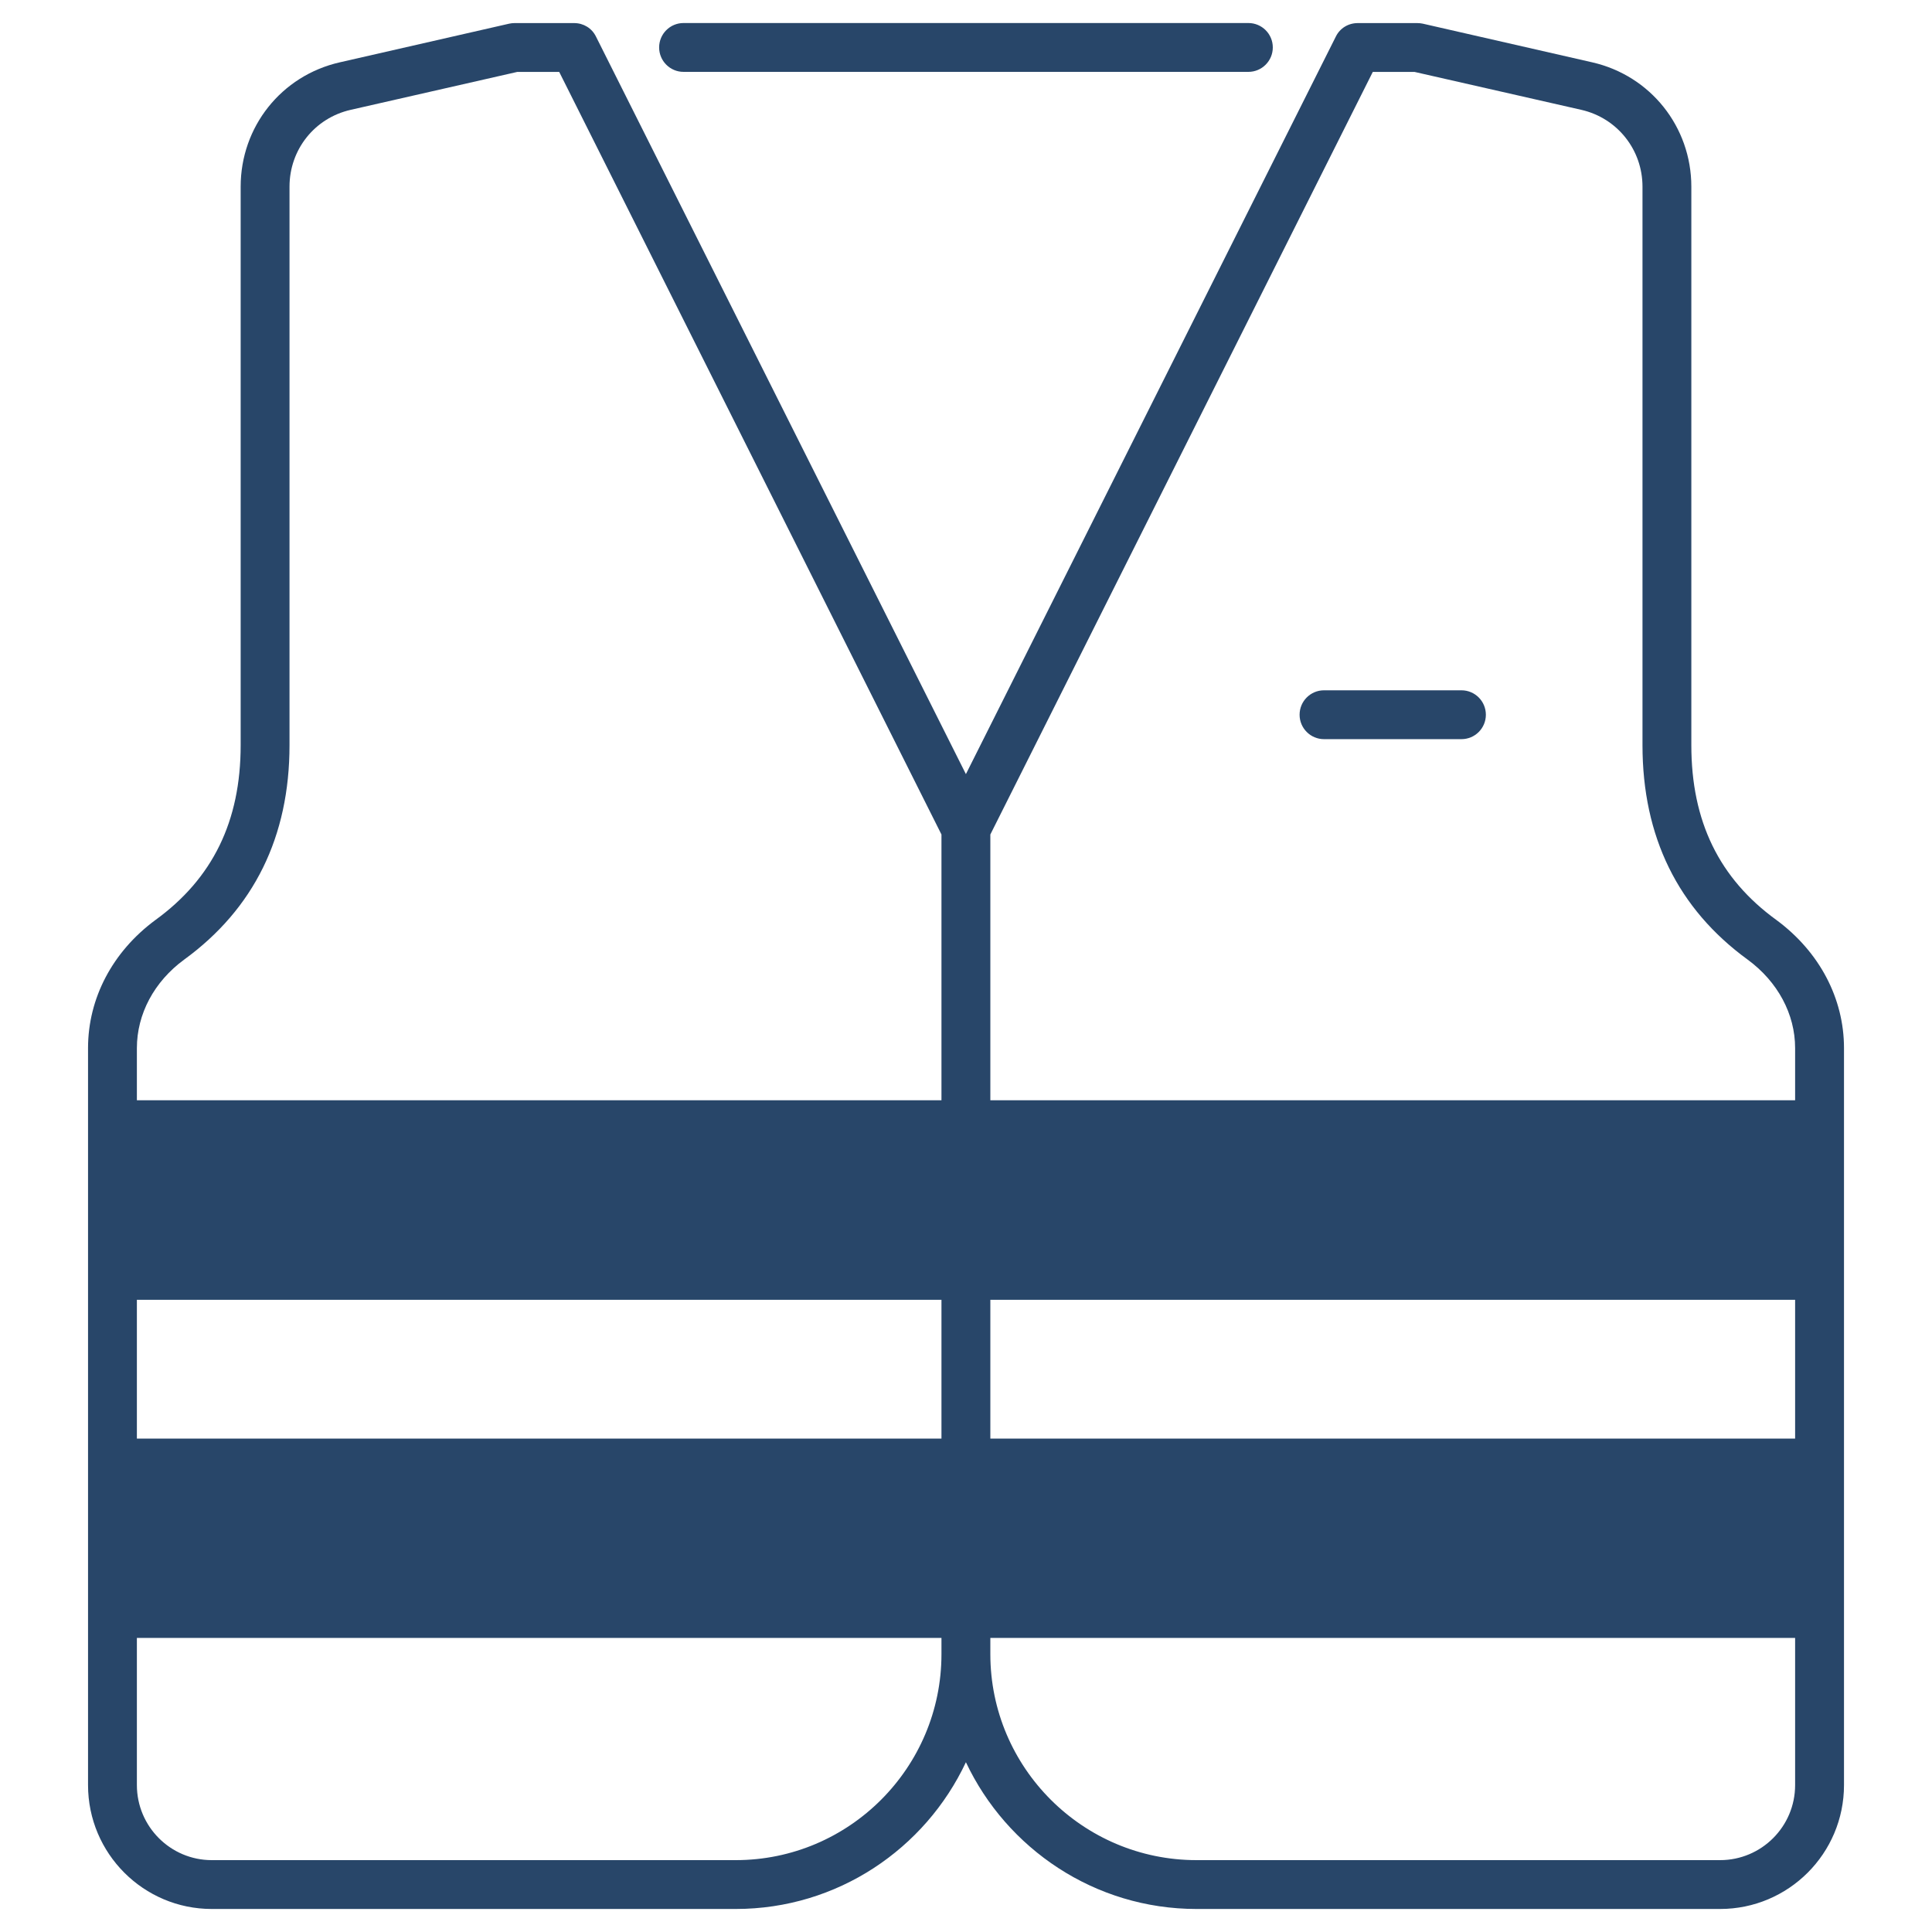 <svg xmlns="http://www.w3.org/2000/svg" width="60" height="60" viewBox="0 0 60 60" fill="none"><path d="M38.769 2.232C39.188 2.232 39.528 1.892 39.528 1.473C39.528 1.054 39.188 0.715 38.769 0.715H21.228C20.809 0.715 20.47 1.054 20.47 1.473C20.47 1.892 20.809 2.232 21.228 2.232H38.769Z" fill="#284669"></path><path d="M55.173 28.575C53.388 27.282 52.526 25.504 52.526 23.143V5.797C52.526 3.939 51.258 2.349 49.449 1.936L44.187 0.735C44.133 0.723 44.072 0.717 44.017 0.717H42.166C41.875 0.717 41.614 0.874 41.486 1.135L29.997 24.041L18.508 1.135C18.38 0.874 18.119 0.717 17.834 0.717H15.977C15.922 0.717 15.868 0.723 15.813 0.735L10.551 1.936C8.736 2.349 7.474 3.939 7.474 5.797V23.143C7.474 25.504 6.606 27.282 4.822 28.575C3.493 29.558 2.734 31.003 2.734 32.55V55.437C2.734 57.562 4.458 59.285 6.576 59.285H22.848C26.01 59.285 28.735 57.416 29.997 54.727C31.266 57.416 33.997 59.285 37.159 59.285H53.419C55.543 59.285 57.267 57.562 57.267 55.437V32.55C57.267 31.002 56.502 29.558 55.173 28.575ZM29.238 51.371C29.238 54.897 26.374 57.768 22.848 57.768H6.576C5.295 57.768 4.251 56.724 4.251 55.437V50.867H29.238V51.371ZM29.238 44.676H4.251V40.367H29.238V44.676ZM29.238 34.17H4.251V32.55C4.251 31.494 4.785 30.486 5.72 29.801C7.887 28.223 8.991 25.983 8.991 23.143V5.797C8.991 4.649 9.768 3.666 10.891 3.411L16.062 2.234H17.367L29.238 25.916V34.17ZM55.749 55.437C55.749 56.724 54.705 57.768 53.419 57.768H37.159C33.627 57.768 30.756 54.897 30.756 51.371V50.867H55.749V55.437ZM55.749 44.676H30.756V40.367H55.749V44.676ZM55.749 34.17H30.756V25.916L42.633 2.234H43.932L49.109 3.411C50.226 3.666 51.009 4.649 51.009 5.797V23.143C51.009 25.983 52.108 28.223 54.274 29.801C55.209 30.486 55.749 31.494 55.749 32.55V34.17Z" fill="#284669"></path><path d="M45.387 21.438H41.118C40.7 21.438 40.36 21.777 40.36 22.197C40.36 22.616 40.7 22.955 41.118 22.955H45.387C45.806 22.955 46.145 22.616 46.145 22.197C46.145 21.777 45.806 21.438 45.387 21.438Z" fill="#284669"></path></svg>